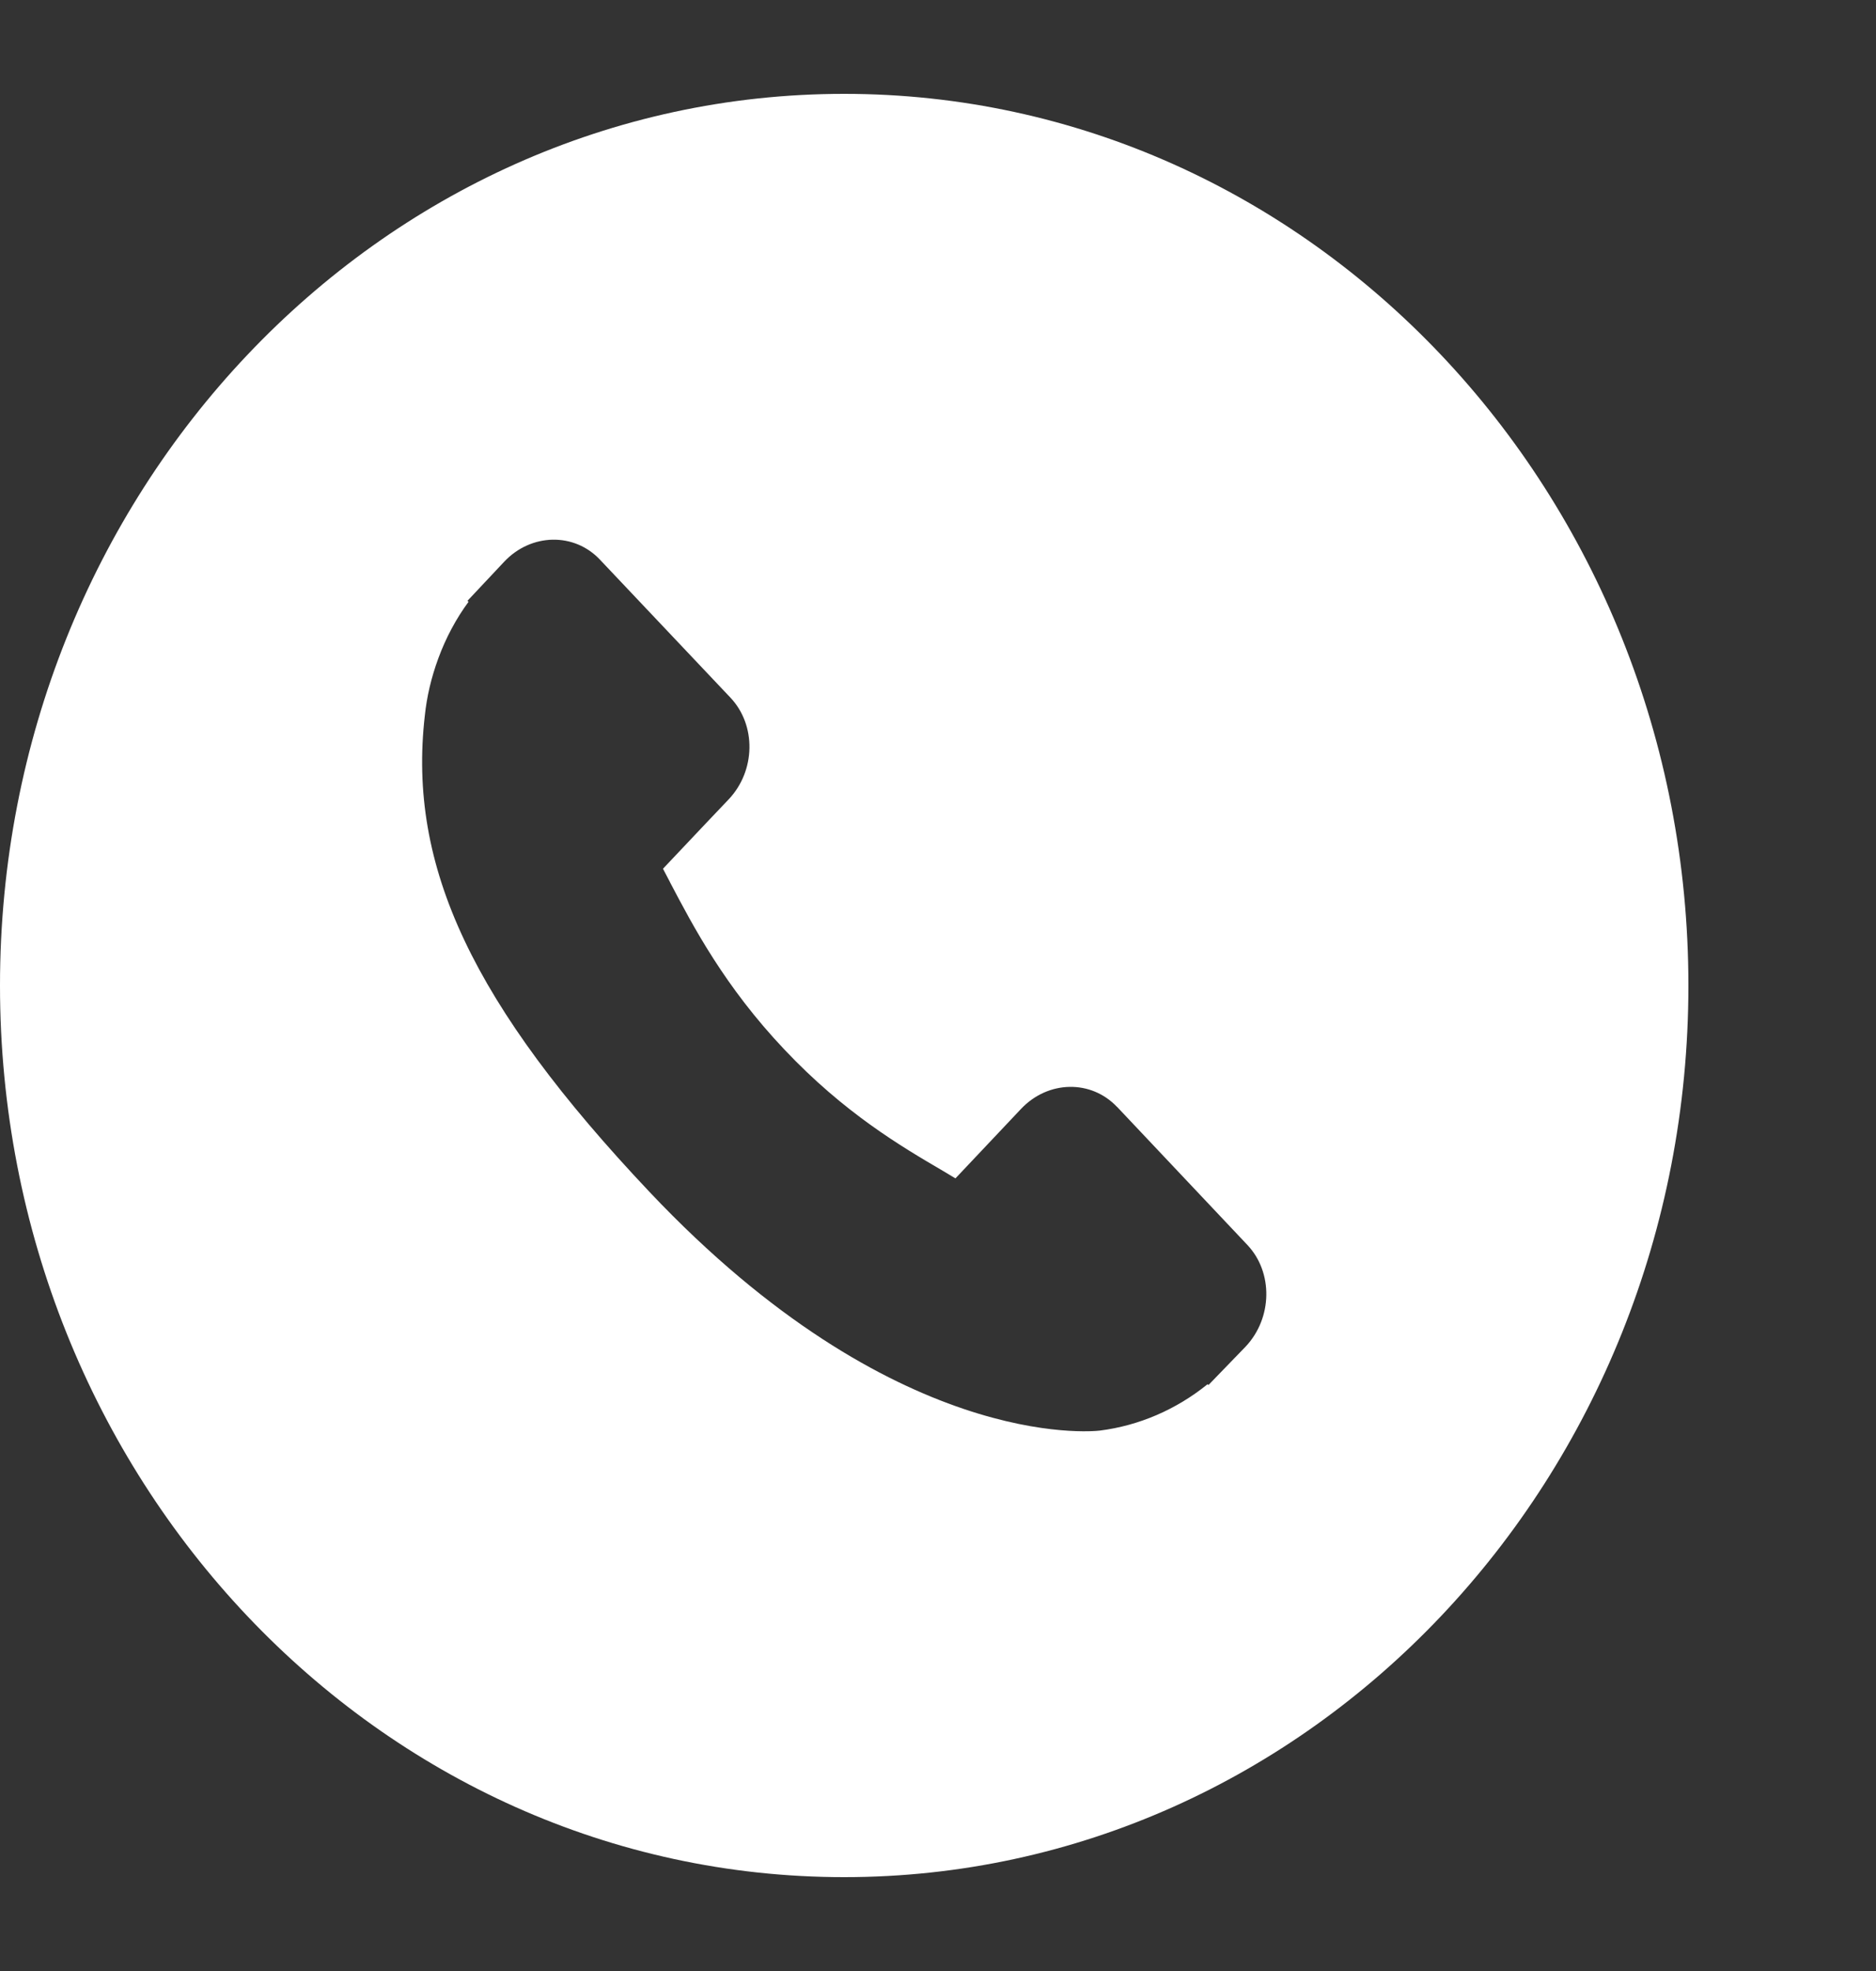 <svg width="20" height="21" viewBox="0 0 20 21" fill="none" xmlns="http://www.w3.org/2000/svg">
<rect x="0" y="0" width="20" height="21" fill="#333333" stroke="none"/>
<g id="icon (53) 1">
<path id="Vector" fill-rule="evenodd" clip-rule="evenodd" d="M9 20C13.971 20 18 15.747 18 10.5C18 5.253 13.971 1 9 1C4.029 1 0 5.253 0 10.5C0 15.747 4.029 20 9 20ZM11.909 11.793L13.298 13.264C13.575 13.557 13.566 14.043 13.28 14.347L12.883 14.757L12.874 14.748C12.54 15.018 12.144 15.189 11.727 15.242C11.637 15.253 9.536 15.461 6.927 12.702C5.04 10.706 4.344 9.235 4.529 7.625C4.55 7.424 4.596 7.224 4.673 7.014C4.754 6.794 4.864 6.589 4.995 6.412L4.984 6.401L5.376 5.984C5.663 5.68 6.122 5.671 6.397 5.964L7.788 7.434C8.064 7.727 8.056 8.211 7.77 8.515L7.537 8.76L7.068 9.256C7.093 9.304 7.118 9.351 7.143 9.399L7.144 9.402C7.39 9.87 7.726 10.511 8.364 11.184C9.001 11.858 9.606 12.214 10.049 12.473L10.186 12.555L10.886 11.814C11.174 11.51 11.632 11.501 11.909 11.794V11.793Z" fill="white"/>
</g>
</svg>
